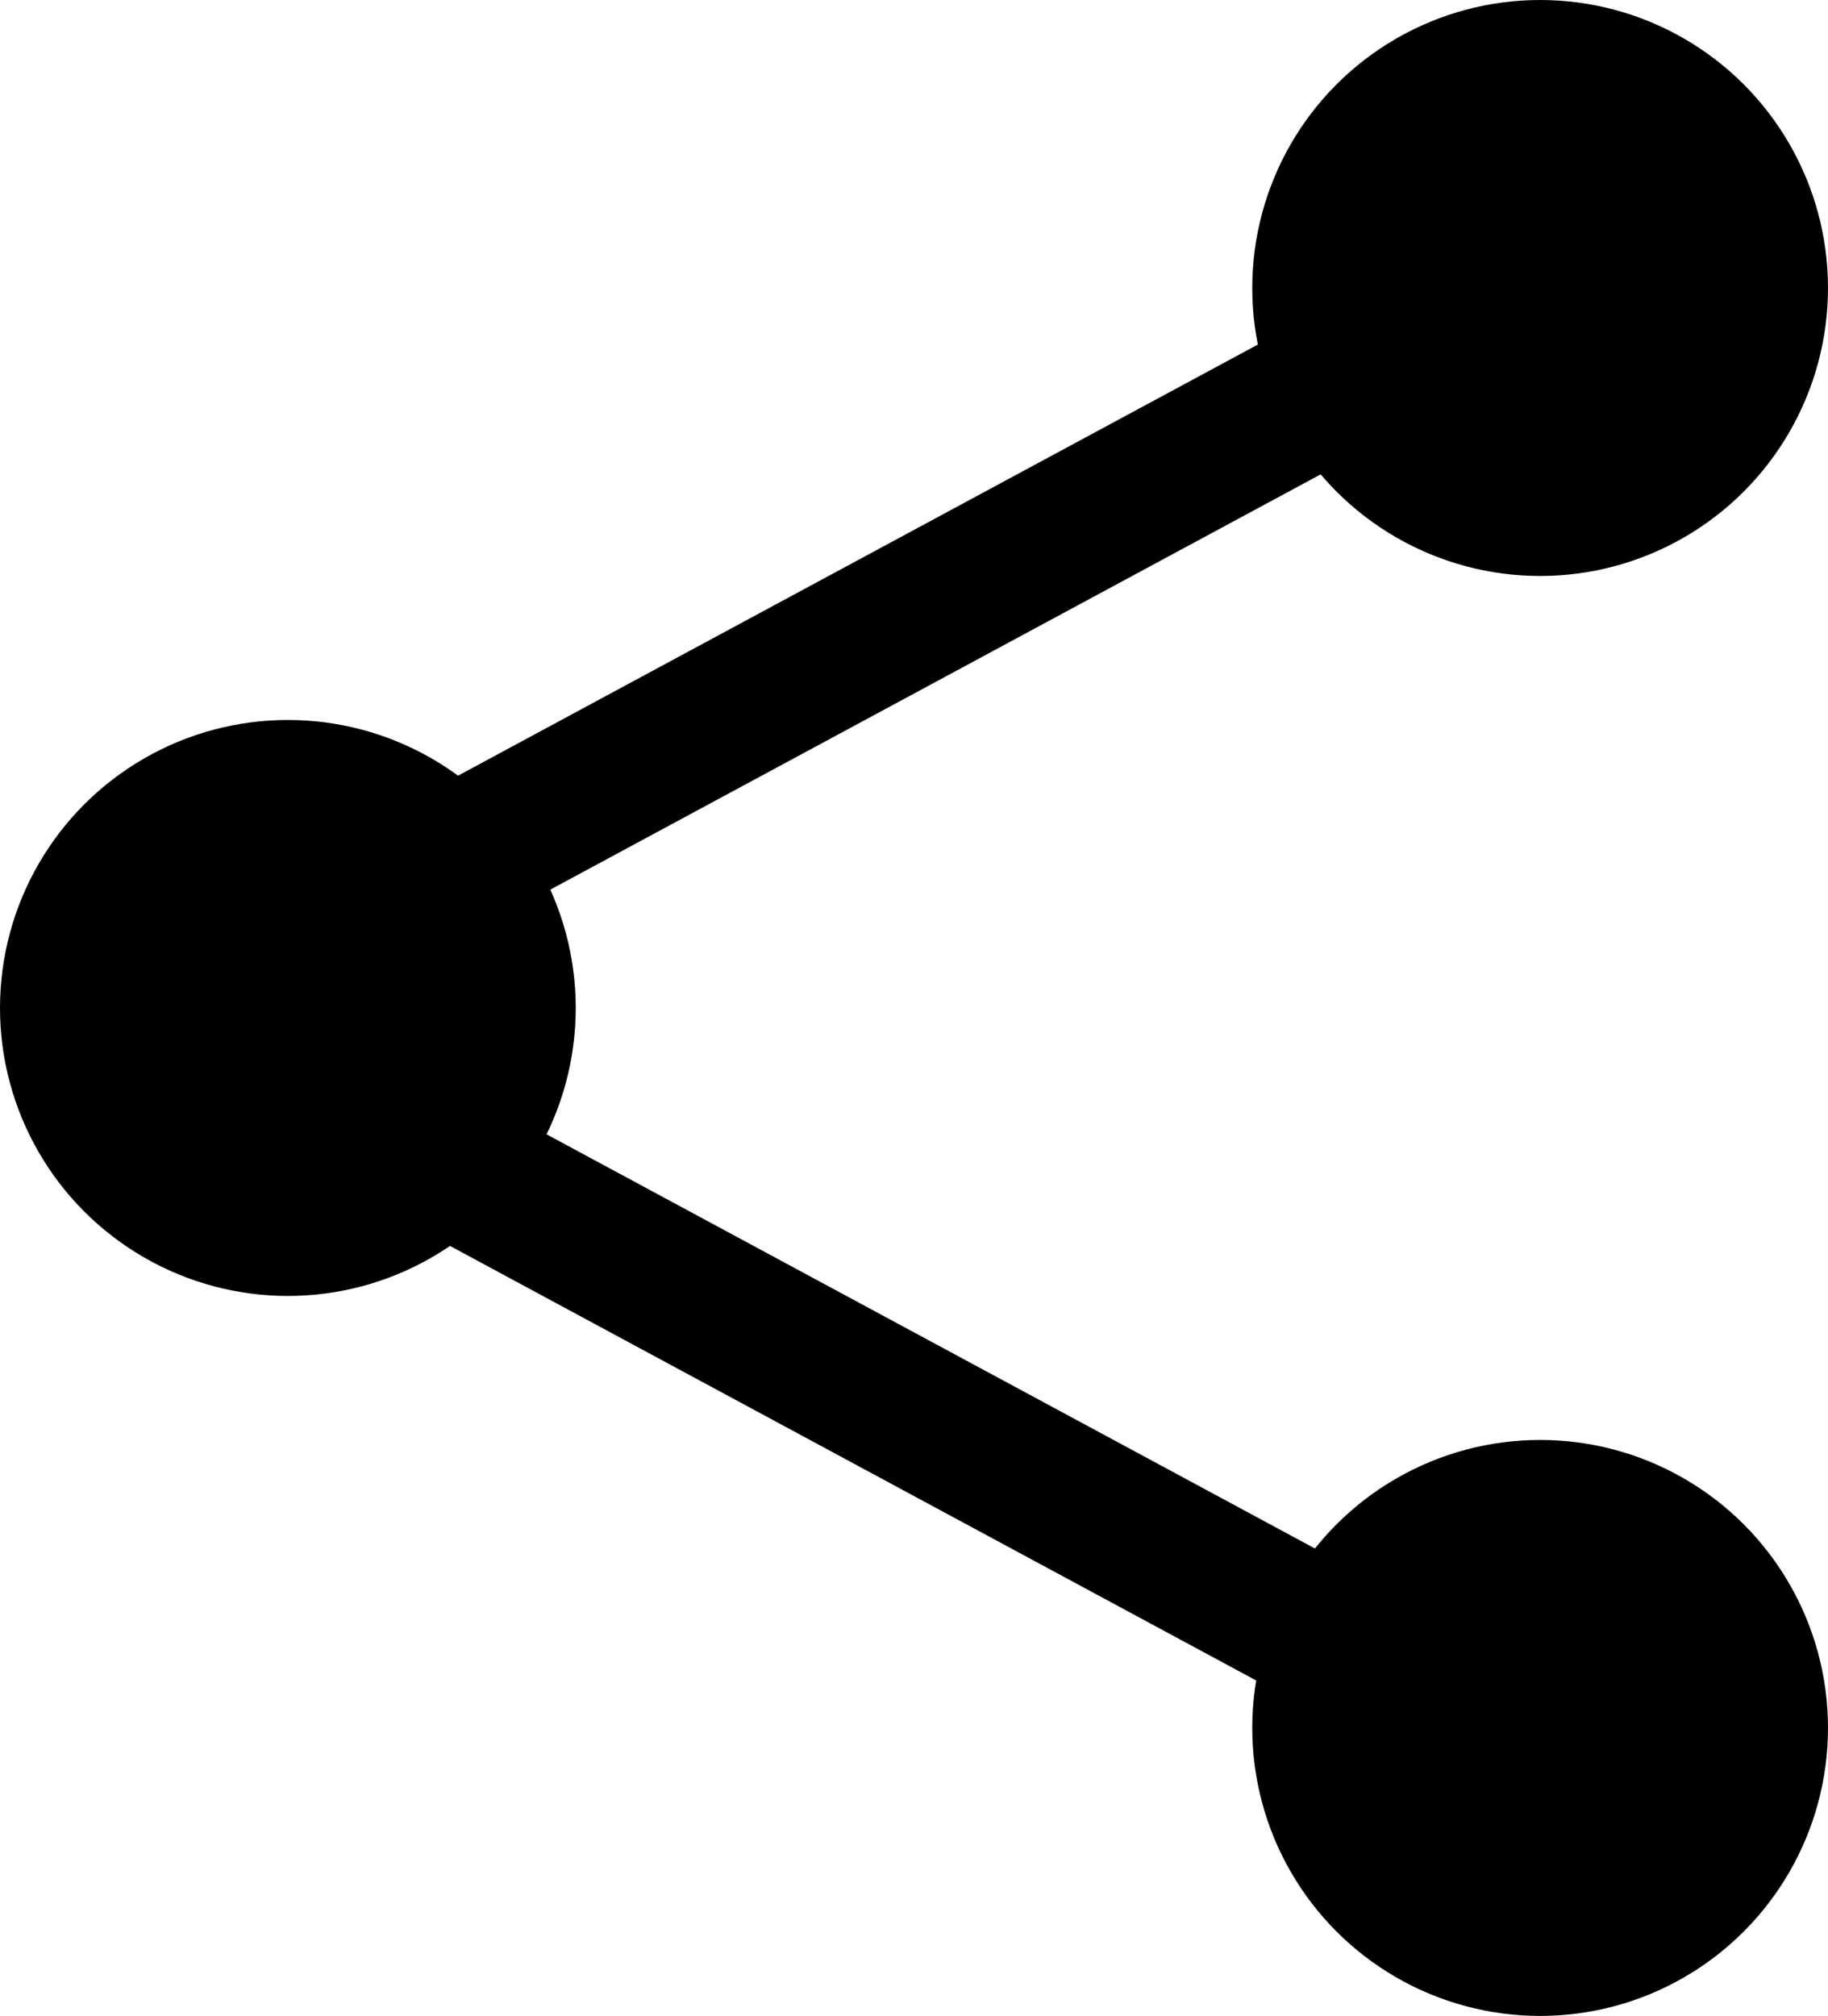 <svg version="1.1" viewBox="0 0 127 140" xmlns="http://www.w3.org/2000/svg">
	<g transform="translate(-45,-16)">
		<path d="m74.6 71.066 0.189 11.265 66.805-35.996-0.189-11.265z" stroke-width=".19"/>
		<path d="m74.86 101.77 0.189-11.265 66.805 35.996-0.189 11.265z" stroke-width=".19"/>
		<g stroke-width=".129">
			<circle cx="152" cy="36" r="20"/>
			<circle cx="65" cy="86" r="20"/>
			<circle cx="152" cy="136" r="20"/>
		</g>
		<g fill="none" fill-opacity="0">
			<circle cx="65.184" cy="85.816" r="15" stroke-width=".095"/>
			<circle cx="152" cy="36" r="15" stroke-width=".129"/>
			<circle cx="152" cy="136" r="15" stroke-width=".129"/>
		</g>
	</g>
</svg>

